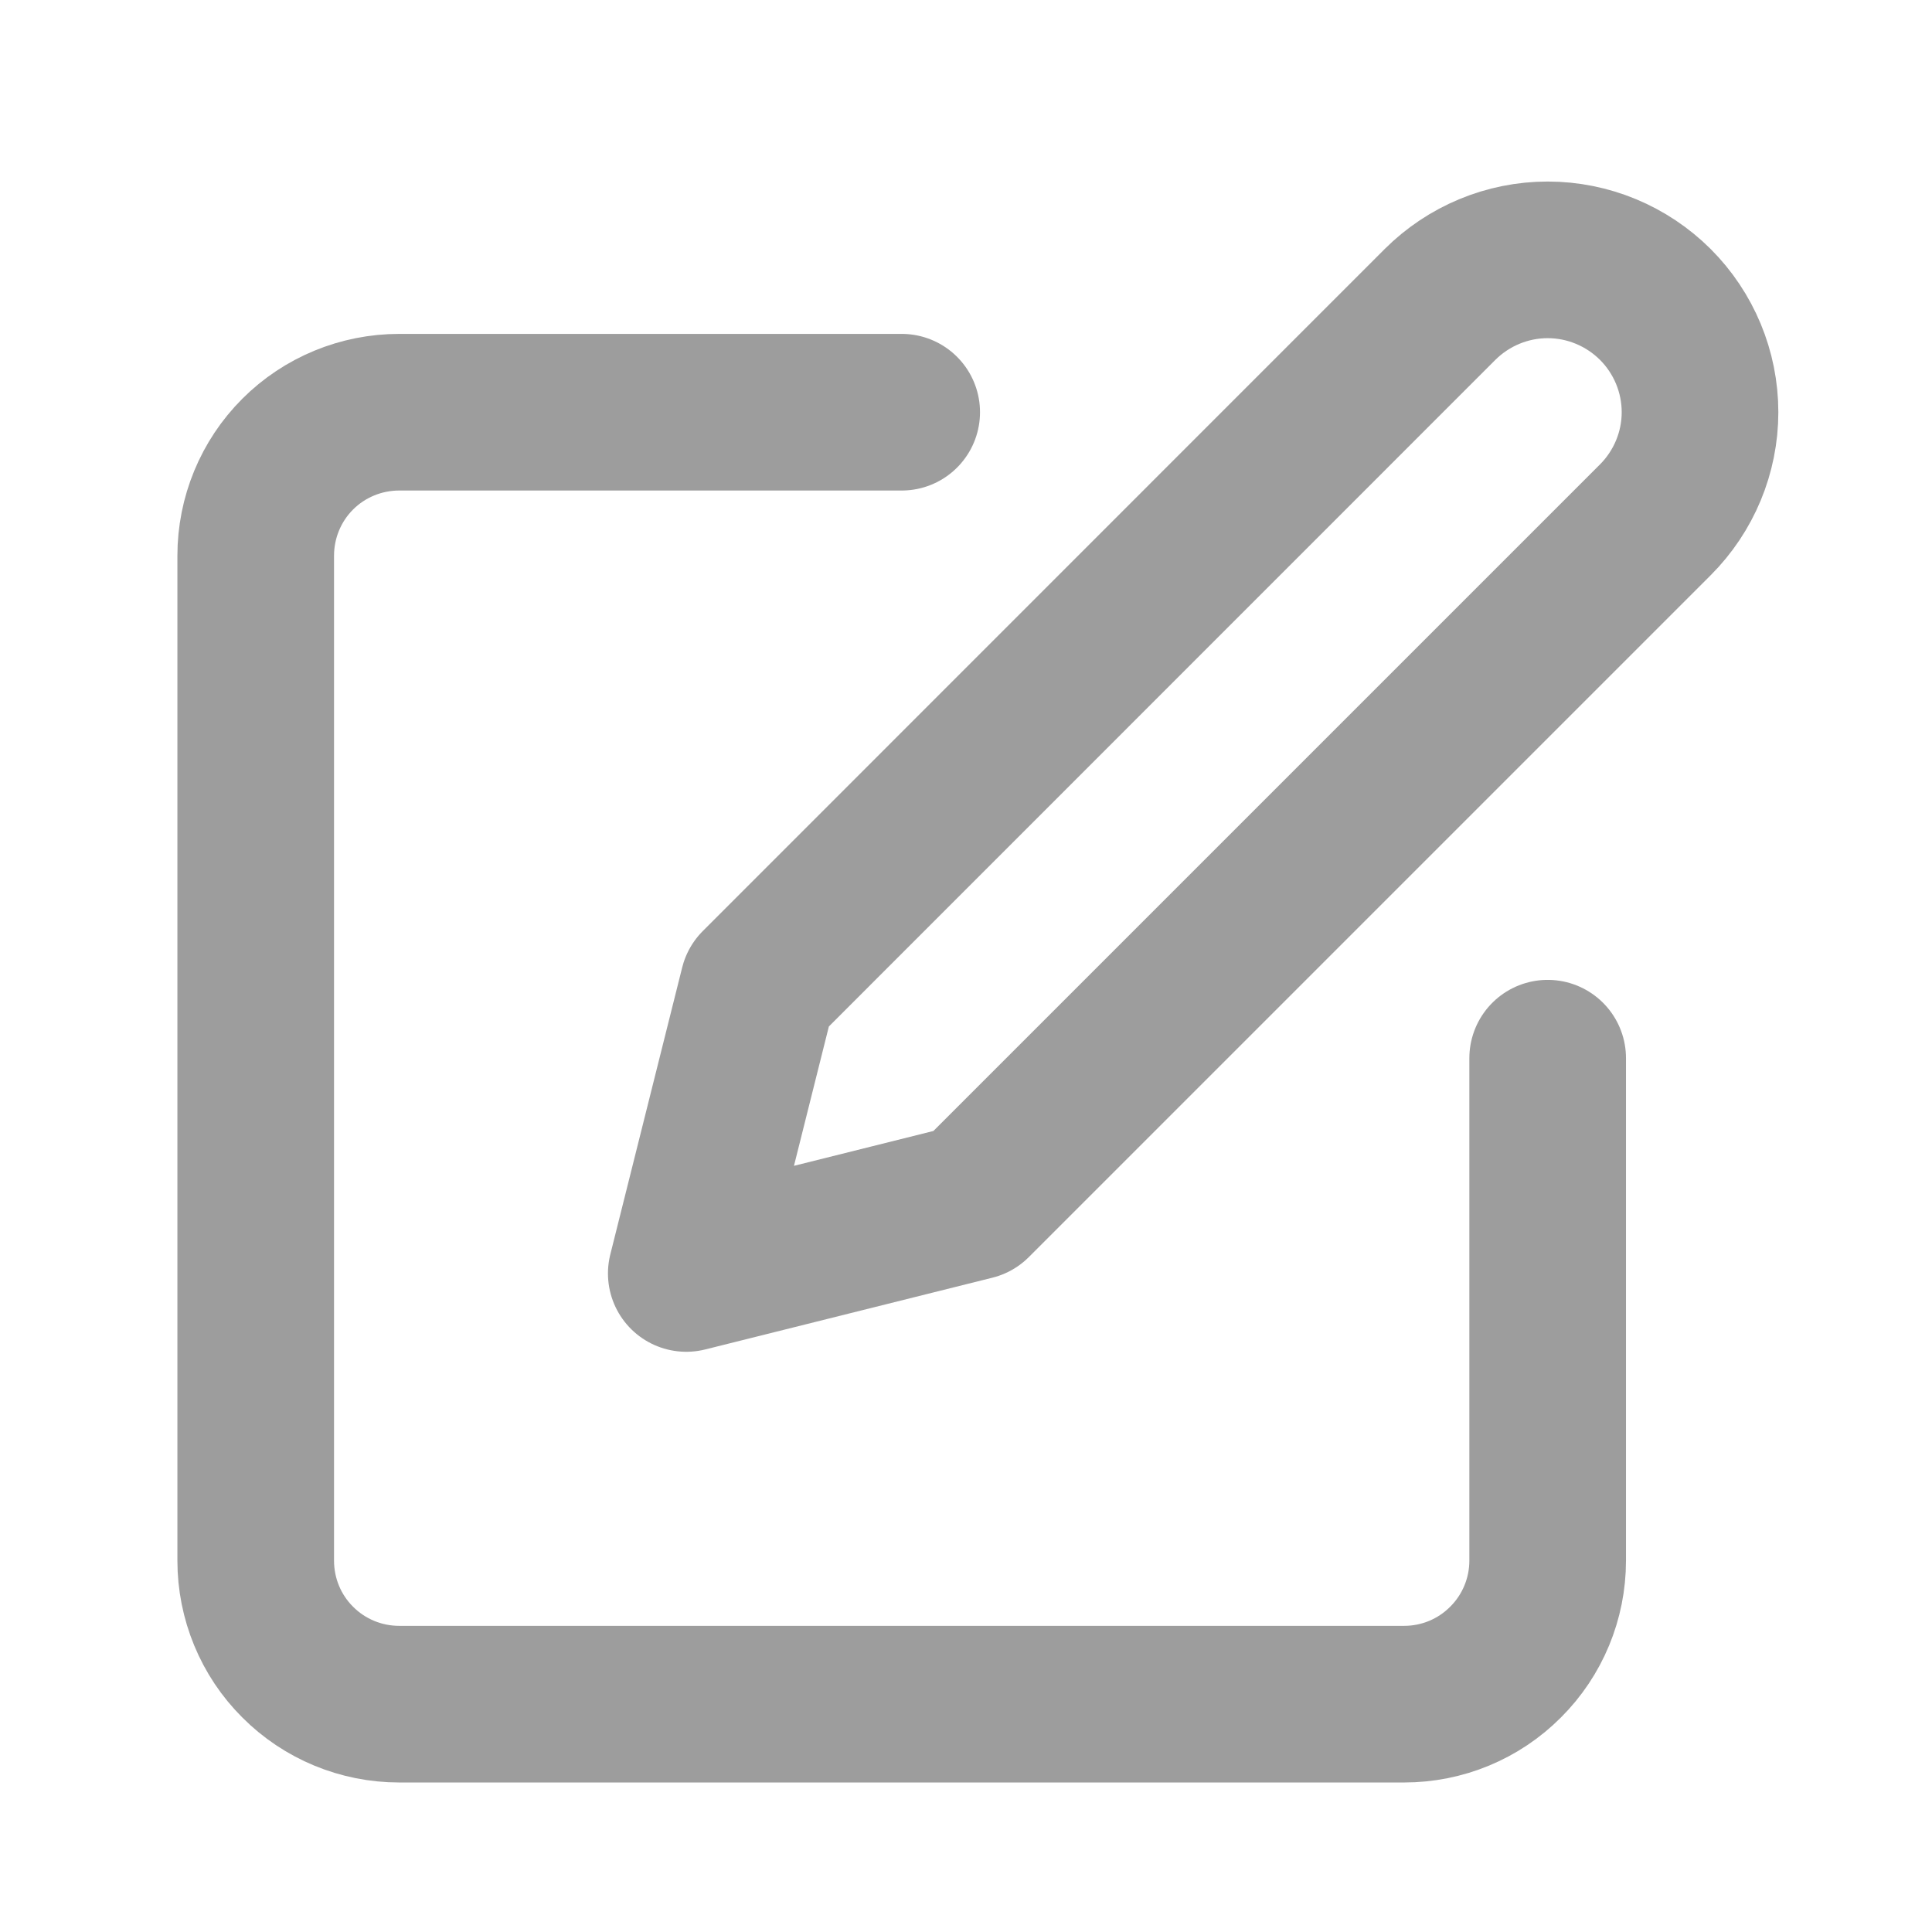 <svg width="14" height="14" viewBox="0 0 14 14" fill="none" xmlns="http://www.w3.org/2000/svg">
<path d="M6.534 2.987H2.893C2.617 2.987 2.352 3.096 2.157 3.291C1.962 3.486 1.853 3.751 1.853 4.027V11.309C1.853 11.585 1.962 11.85 2.157 12.044C2.352 12.24 2.617 12.349 2.893 12.349H10.175C10.451 12.349 10.715 12.24 10.91 12.044C11.105 11.85 11.215 11.585 11.215 11.309V7.668" stroke="#9D9D9D" stroke-width="1.135" stroke-linecap="round" stroke-linejoin="round"/>
<path d="M10.435 2.206C10.642 2 10.922 1.883 11.215 1.883C11.508 1.883 11.788 2 11.995 2.206C12.202 2.413 12.319 2.694 12.319 2.987C12.319 3.279 12.202 3.56 11.995 3.767L7.054 8.708L4.973 9.228L5.494 7.148L10.435 2.206Z" stroke="#9D9D9D" stroke-width="1.135" stroke-linecap="round" stroke-linejoin="round"/>
</svg>
